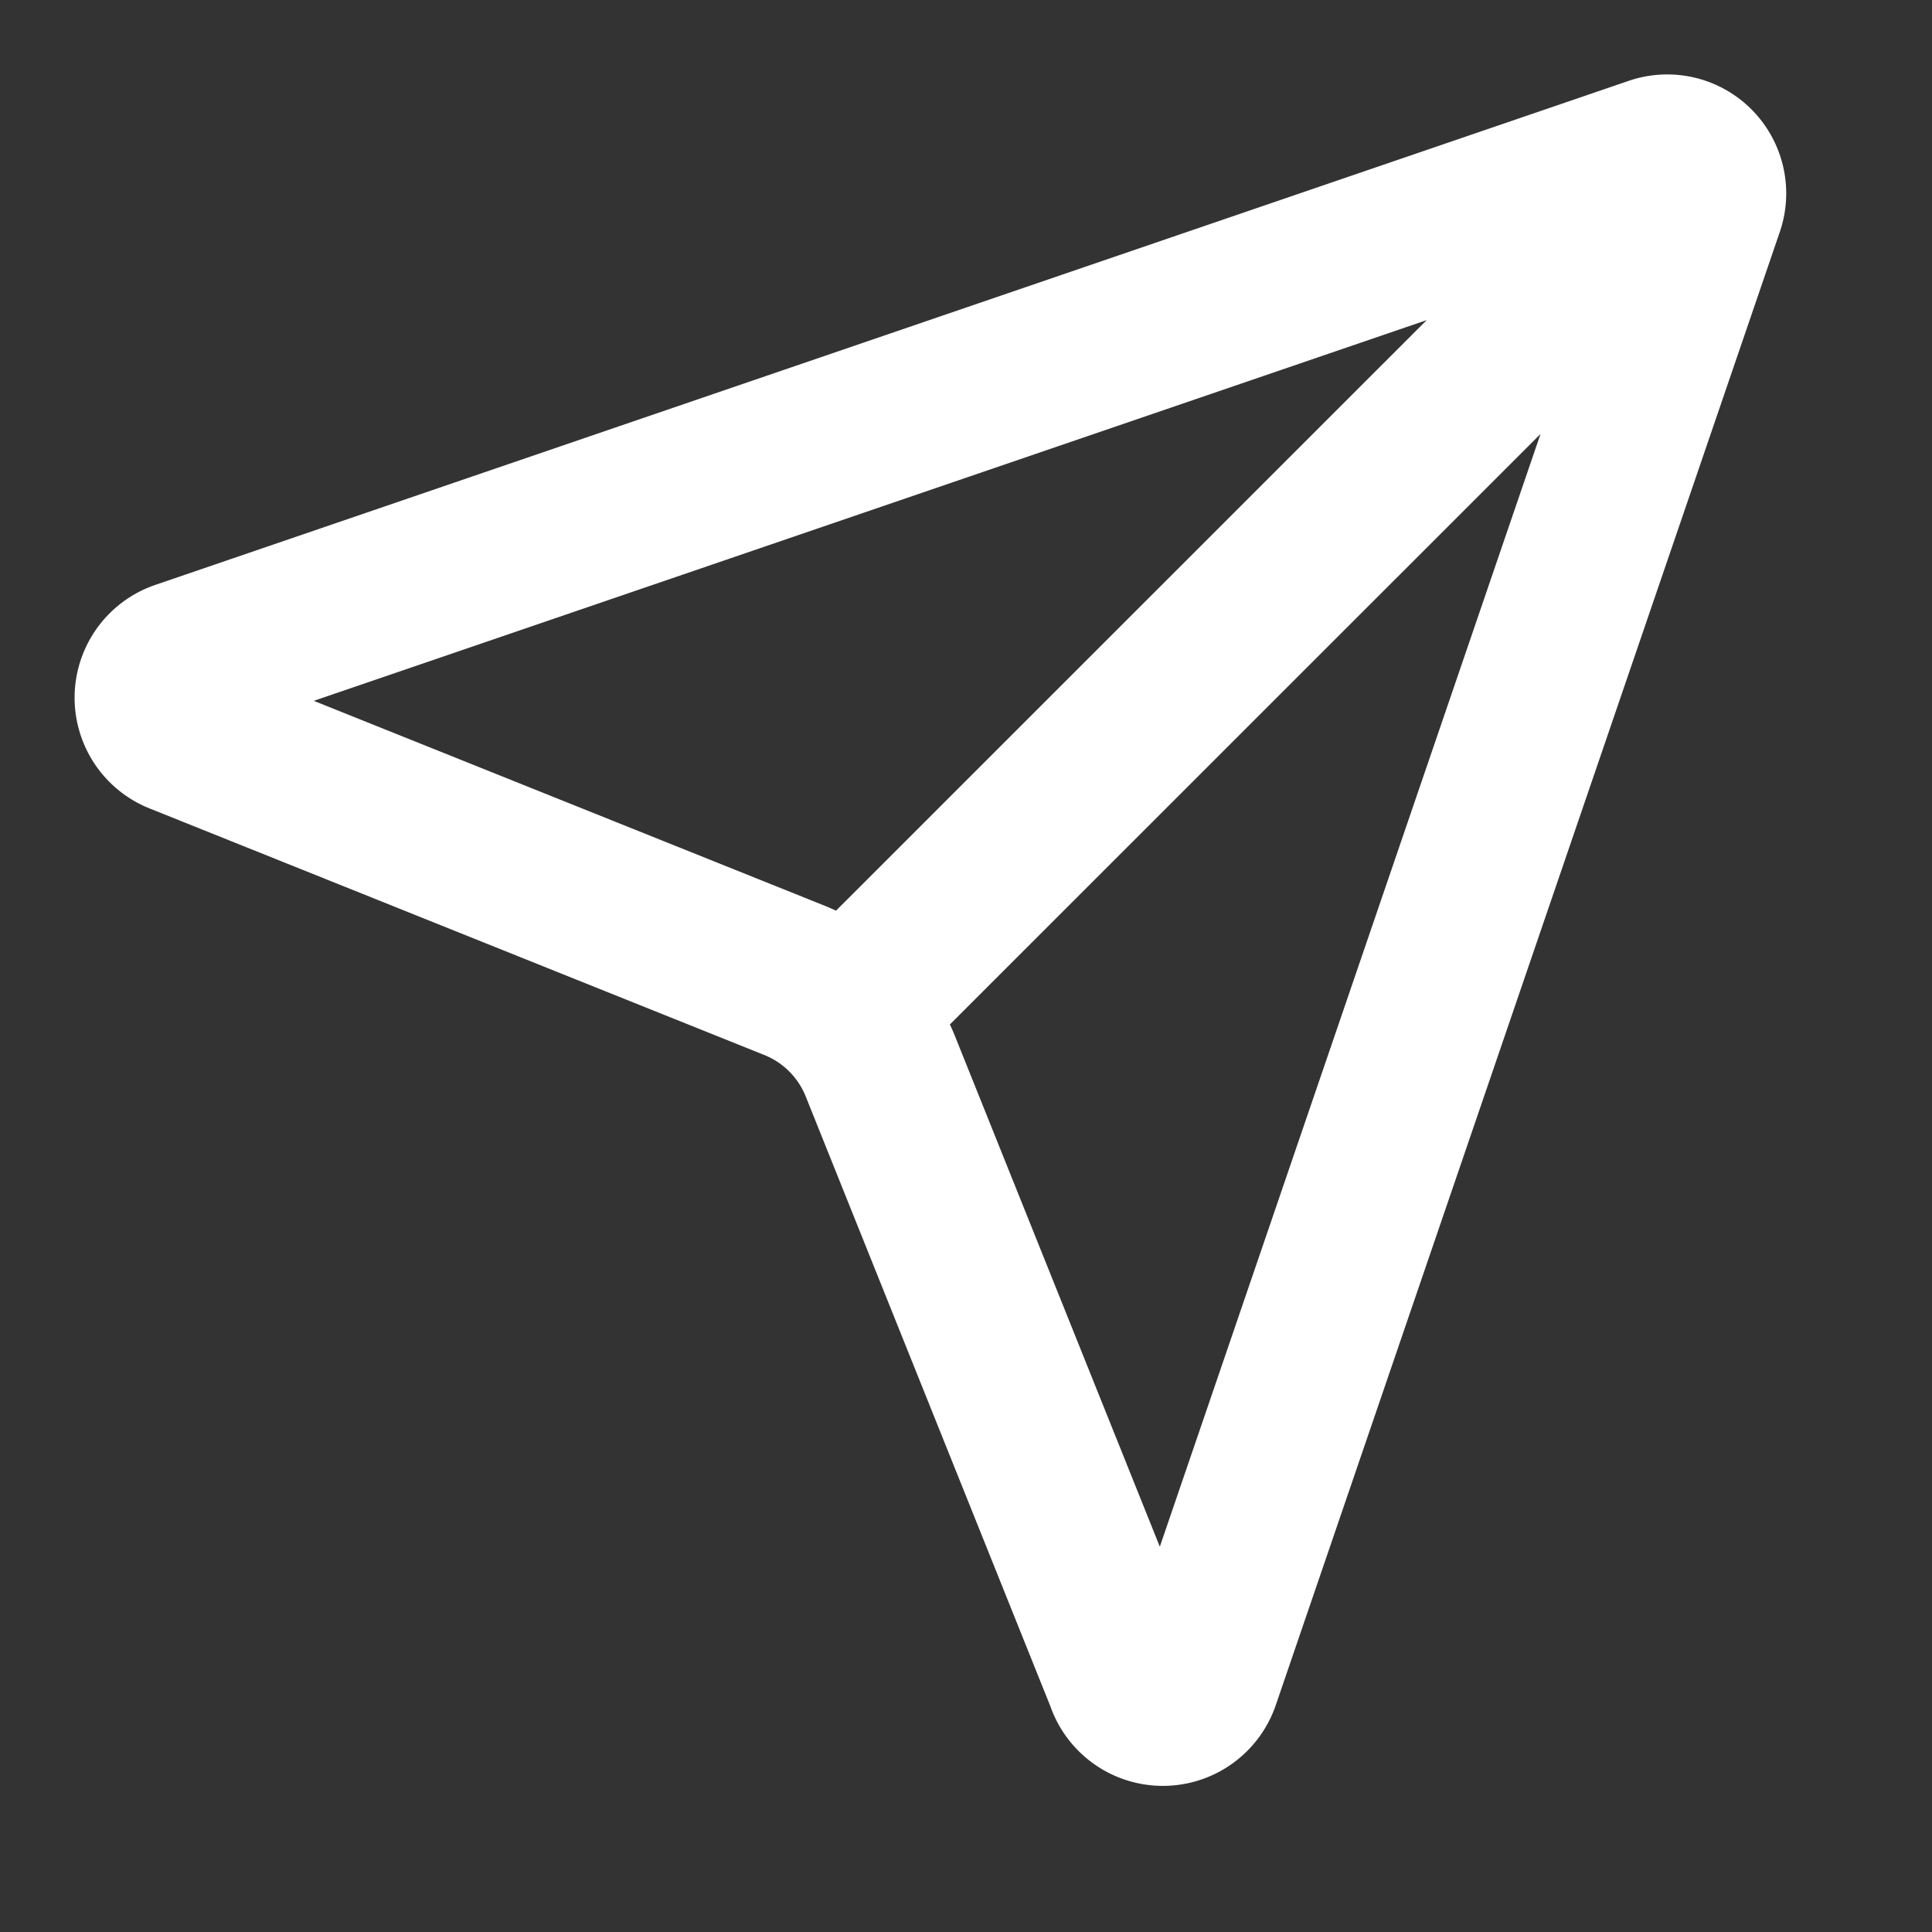 <svg xmlns="http://www.w3.org/2000/svg" width="24" height="24" fill="none"><rect width="100%" height="100%" fill="#333333" stroke="none"/><path stroke="#fff" stroke-linecap="round" stroke-linejoin="round" stroke-width="2" d="M13.999 20.884a.482.482 0 0 0 .902-.023l6.26-18.297a.478.478 0 0 0-.612-.611L2.253 8.212a.481.481 0 0 0-.024.902l7.637 3.063a1.926 1.926 0 0 1 1.07 1.069L14 20.883ZM21.046 2.068 10.51 12.602"/></svg>